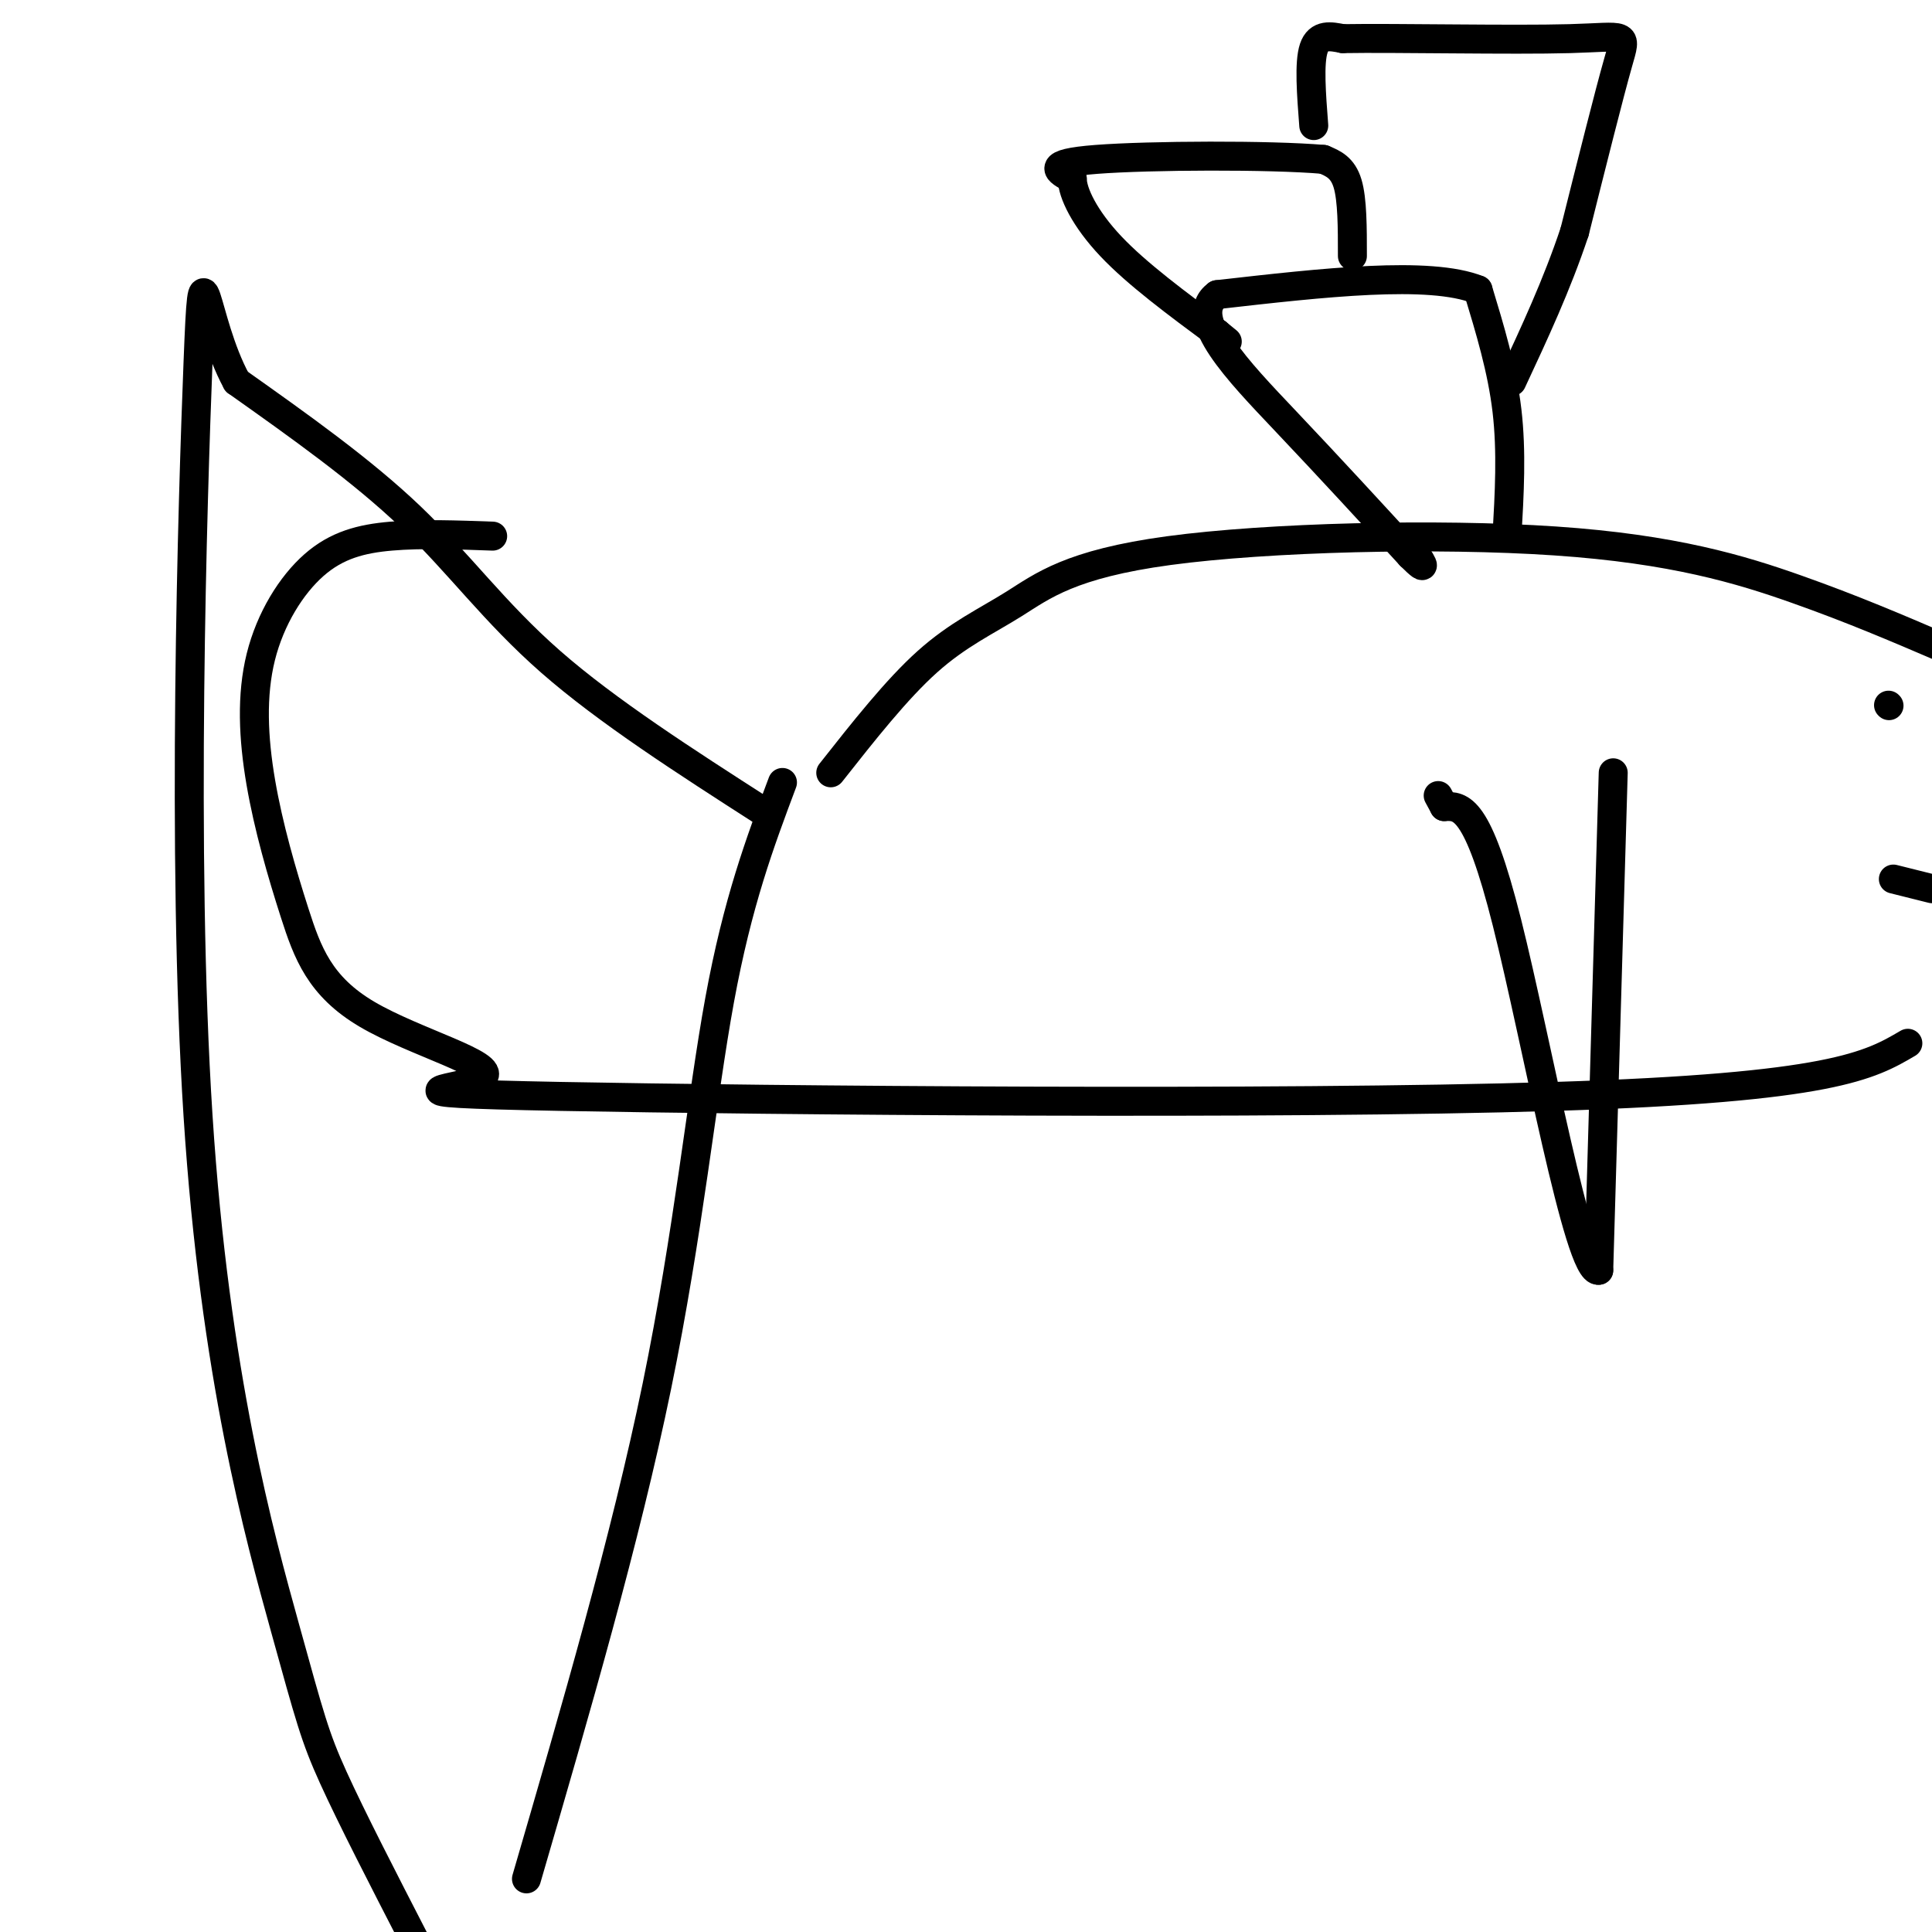 <svg viewBox='0 0 400 400' version='1.1' xmlns='http://www.w3.org/2000/svg' xmlns:xlink='http://www.w3.org/1999/xlink'><g fill='none' stroke='#000000' stroke-width='6' stroke-linecap='round' stroke-linejoin='round'><path d='M172,160c6.830,-8.663 13.660,-17.326 20,-23c6.340,-5.674 12.191,-8.357 18,-12c5.809,-3.643 11.578,-8.244 32,-11c20.422,-2.756 55.498,-3.665 80,-2c24.502,1.665 38.429,5.904 50,10c11.571,4.096 20.785,8.048 30,12'/><path d='M395,216c-7.844,4.600 -15.687,9.200 -73,11c-57.313,1.800 -164.095,0.799 -206,0c-41.905,-0.799 -18.931,-1.396 -16,-4c2.931,-2.604 -14.180,-7.214 -24,-13c-9.820,-5.786 -12.350,-12.749 -15,-21c-2.650,-8.251 -5.420,-17.791 -7,-27c-1.580,-9.209 -1.970,-18.087 0,-26c1.970,-7.913 6.300,-14.861 11,-19c4.700,-4.139 9.772,-5.468 16,-6c6.228,-0.532 13.614,-0.266 21,0'/><path d='M158,168c-16.156,-10.378 -32.311,-20.756 -44,-31c-11.689,-10.244 -18.911,-20.356 -29,-30c-10.089,-9.644 -23.044,-18.822 -36,-28'/><path d='M49,79c-7.117,-13.086 -6.910,-31.802 -8,-4c-1.090,27.802 -3.478,102.122 0,156c3.478,53.878 12.821,87.313 18,106c5.179,18.687 6.194,22.625 10,31c3.806,8.375 10.403,21.188 17,34'/><path d='M109,389c10.244,-35.178 20.489,-70.356 27,-102c6.511,-31.644 9.289,-59.756 13,-80c3.711,-20.244 8.356,-32.622 13,-45'/><path d='M312,111c0.500,-8.750 1.000,-17.500 0,-26c-1.000,-8.500 -3.500,-16.750 -6,-25'/><path d='M306,60c-10.000,-4.000 -32.000,-1.500 -54,1'/><path d='M252,61c-6.444,4.689 4.444,15.911 14,26c9.556,10.089 17.778,19.044 26,28'/><path d='M292,115c4.333,4.333 2.167,1.167 0,-2'/><path d='M280,53c0.000,-5.833 0.000,-11.667 -1,-15c-1.000,-3.333 -3.000,-4.167 -5,-5'/><path d='M274,33c-11.000,-0.956 -36.000,-0.844 -47,0c-11.000,0.844 -8.000,2.422 -5,4'/><path d='M222,37c0.022,2.933 2.578,8.267 8,14c5.422,5.733 13.711,11.867 22,18'/><path d='M252,69c3.667,3.000 1.833,1.500 0,0'/><path d='M272,26c-0.500,-6.500 -1.000,-13.000 0,-16c1.000,-3.000 3.500,-2.500 6,-2'/><path d='M278,8c10.857,-0.190 35.000,0.333 47,0c12.000,-0.333 11.857,-1.524 10,5c-1.857,6.524 -5.429,20.762 -9,35'/><path d='M326,48c-3.667,11.000 -8.333,21.000 -13,31'/><path d='M334,160c0.000,0.000 -3.000,103.000 -3,103'/><path d='M331,263c-4.111,1.089 -12.889,-47.689 -19,-72c-6.111,-24.311 -9.556,-24.156 -13,-24'/><path d='M299,167c-2.167,-4.000 -1.083,-2.000 0,0'/><path d='M391,146c0.000,0.000 0.100,0.100 0.1,0.1'/><path d='M392,182c0.000,0.000 8.000,2.000 8,2'/></g>
</svg>